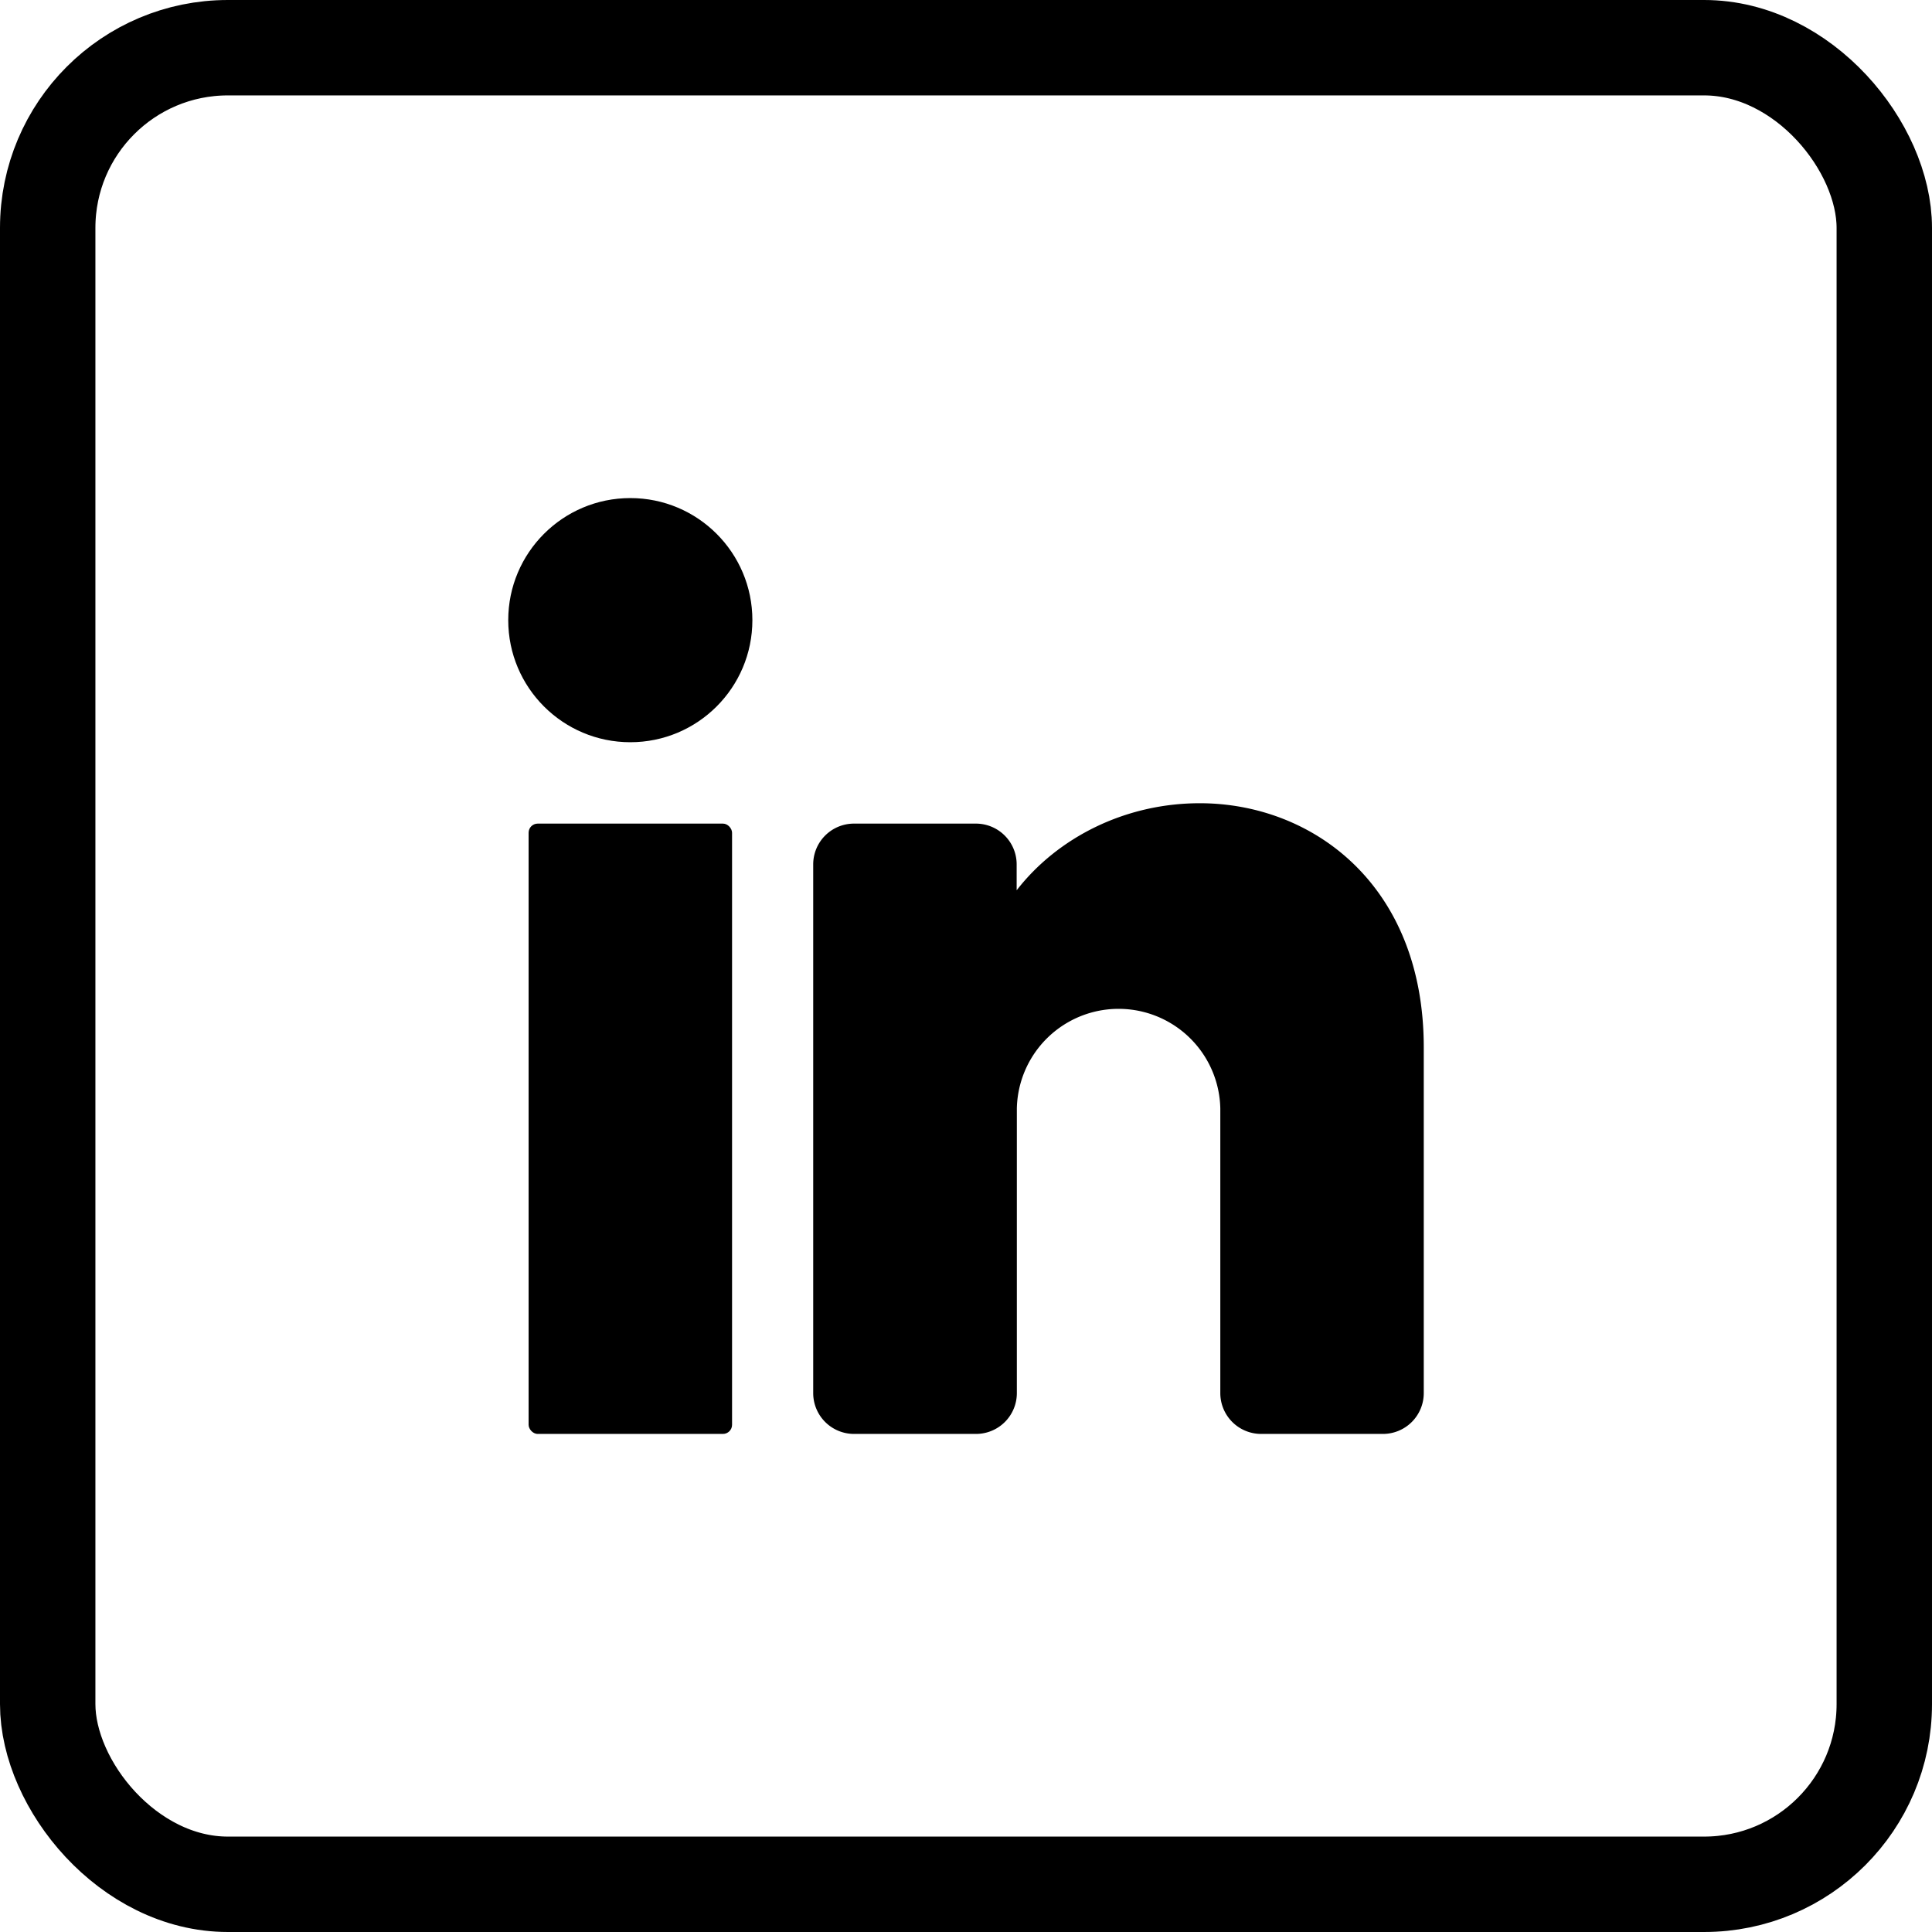 <svg xmlns="http://www.w3.org/2000/svg" viewBox="0 0 405 405"><defs><style>.cls-1{fill:none;stroke:#000;stroke-miterlimit:10;stroke-width:20px;}</style></defs><g id="Layer_2" data-name="Layer 2"><g id="objects"><circle cx="132.13" cy="130" r="25.59"/><rect x="110.81" y="172.65" width="42.65" height="127.94" rx="1.91"/><path d="M298.46,219.56v72.5a8.56,8.56,0,0,1-8.53,8.53H264.34a8.56,8.56,0,0,1-8.53-8.53V232.35a21.33,21.33,0,0,0-42.65,0v59.71a8.56,8.56,0,0,1-8.53,8.53H179a8.56,8.56,0,0,1-8.53-8.53V181.18a8.55,8.55,0,0,1,8.53-8.53h25.59a8.55,8.55,0,0,1,8.53,8.53v5.45c8.53-11,22.65-18.25,38.39-18.25C275.09,168.38,298.46,185.44,298.46,219.56Z"/><rect class="cls-1" x="10" y="10" width="385" height="385" rx="37.77"/></g></g></svg>